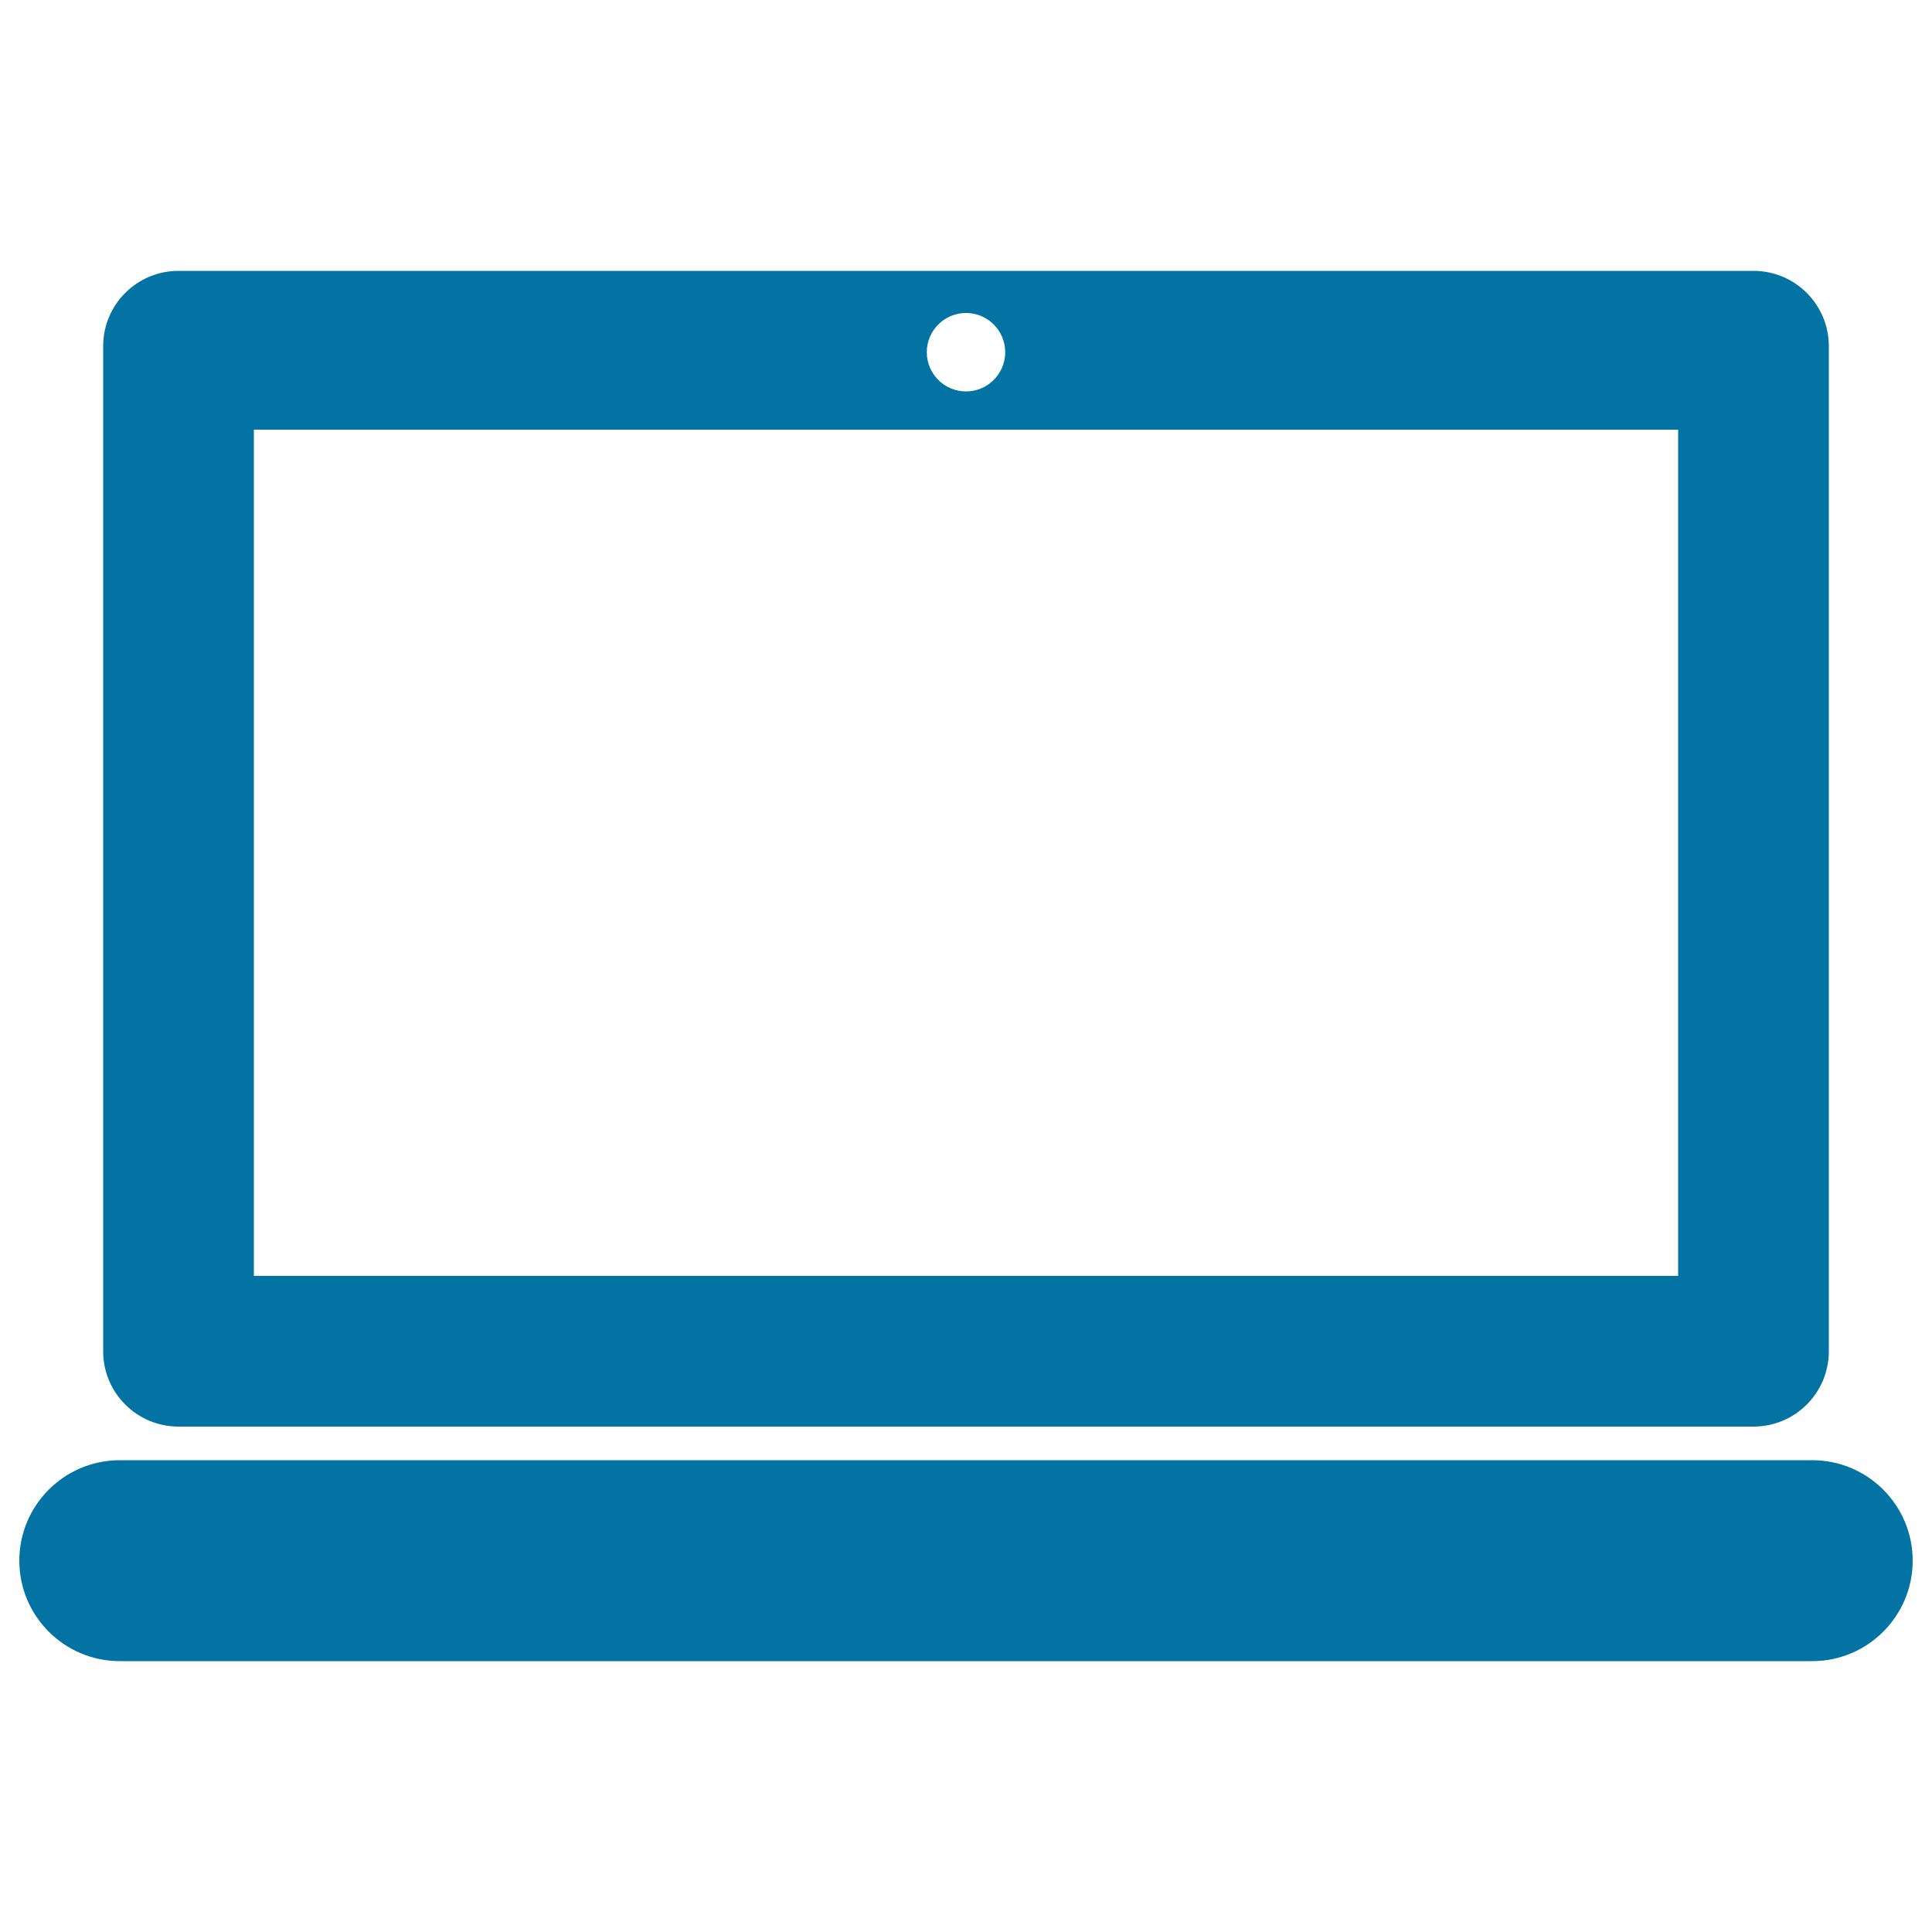 <svg xmlns="http://www.w3.org/2000/svg" viewBox="0 0 1000 1000" style="fill:#0273a2">
<title>Laptop SVG icon</title>
<path d="M990,807.8c0,28.7-23.3,52-52,52H62c-28.7,0-52-23.3-52-52c0-28.7,23.3-52,52-52H938C966.7,755.8,990,779.1,990,807.8z M53.4,699.4V179.2c0-21.6,17.5-39,39-39h815.2c21.6,0,39,17.5,39,39v520.2c0,21.6-17.5,39-39,39H92.4C70.9,738.4,53.4,721,53.4,699.4z M479.7,182.3c0,11.2,9.1,20.3,20.3,20.3c11.2,0,20.3-9.1,20.3-20.3c0-11.2-9.1-20.3-20.3-20.3C488.8,162,479.7,171.1,479.7,182.3z M131.4,660.4h737.2v-438H131.4L131.4,660.4z"/>
</svg>